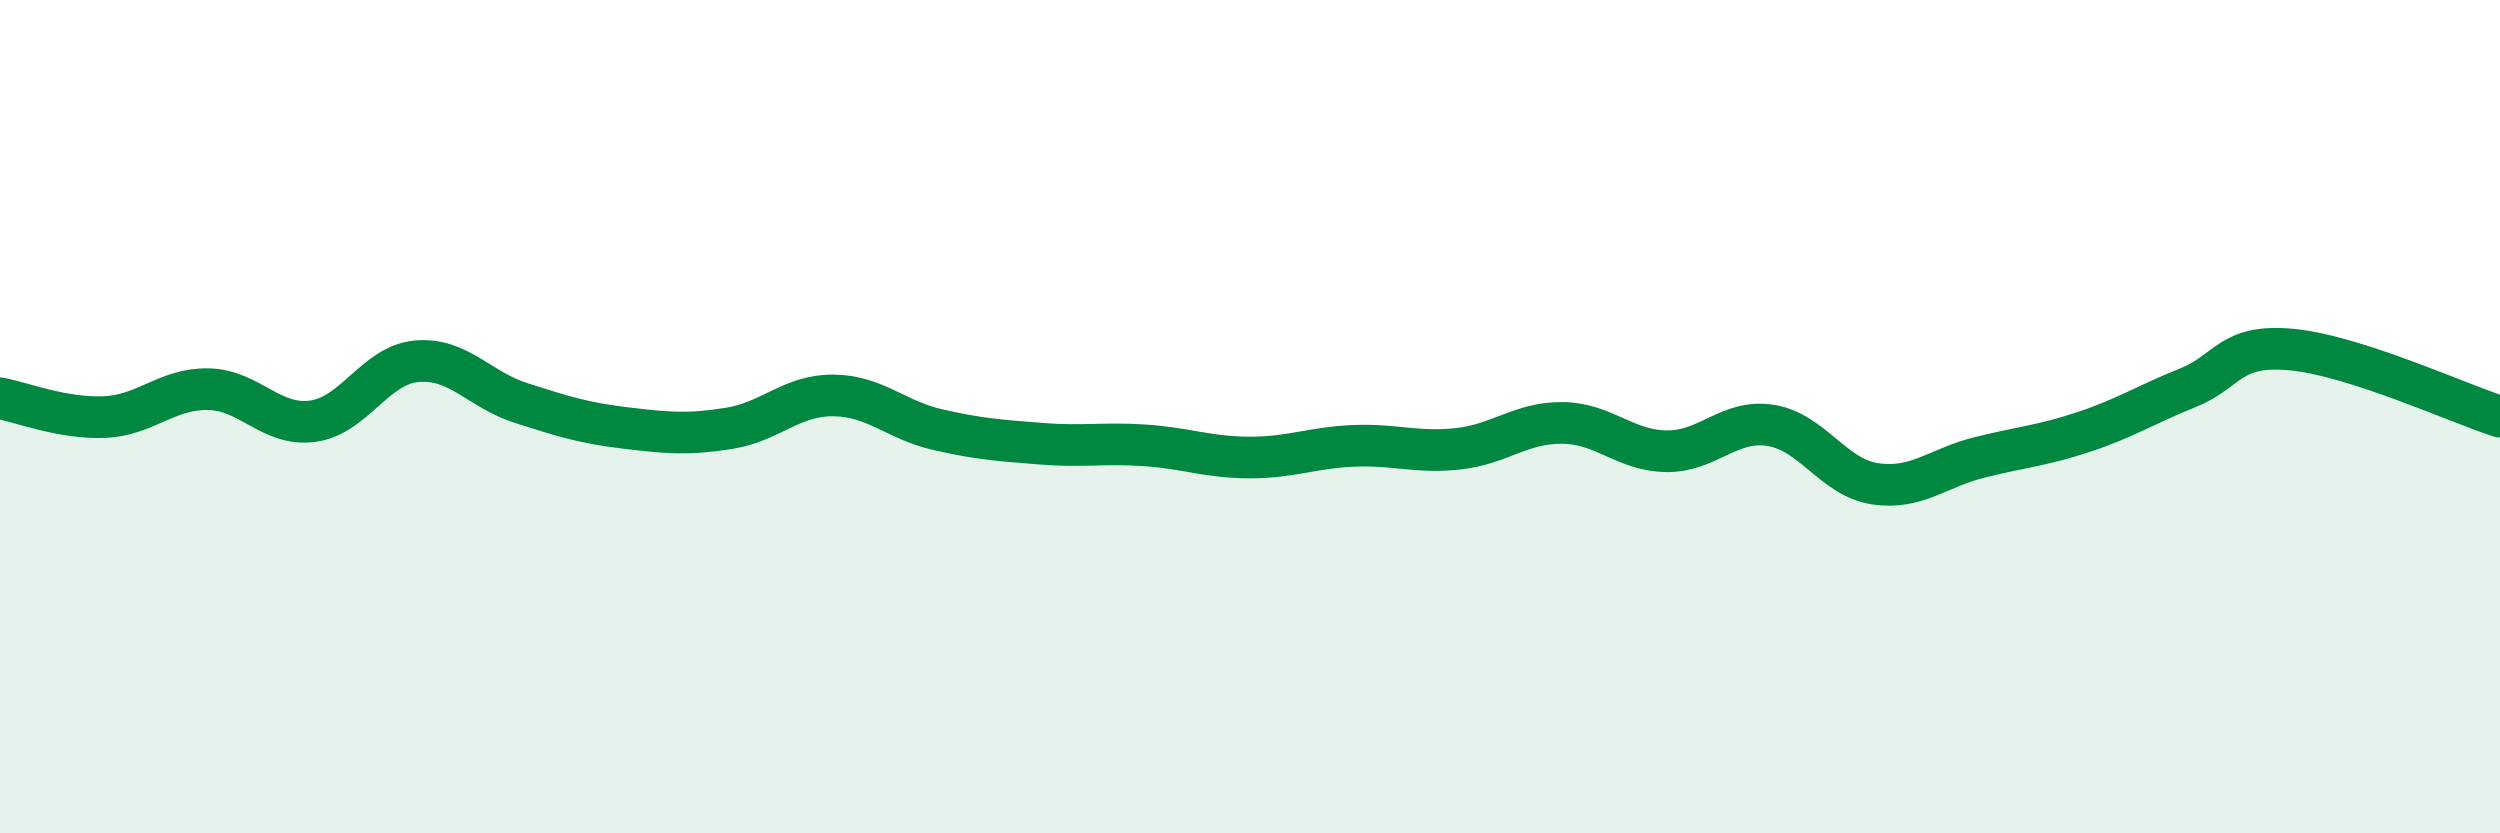 
    <svg width="60" height="20" viewBox="0 0 60 20" xmlns="http://www.w3.org/2000/svg">
      <path
        d="M 0,9.56 C 0.5,9.65 1.5,10.05 2.5,10.01 C 3.5,9.97 4,9.32 5,9.34 C 6,9.36 6.5,10.24 7.5,10.11 C 8.5,9.98 9,8.76 10,8.67 C 11,8.58 11.5,9.35 12.5,9.67 C 13.5,9.99 14,10.15 15,10.27 C 16,10.39 16.5,10.44 17.5,10.28 C 18.5,10.12 19,9.48 20,9.49 C 21,9.5 21.5,10.08 22.5,10.31 C 23.5,10.54 24,10.57 25,10.65 C 26,10.73 26.5,10.62 27.5,10.69 C 28.5,10.76 29,10.98 30,10.98 C 31,10.98 31.5,10.74 32.5,10.7 C 33.5,10.66 34,10.88 35,10.77 C 36,10.66 36.5,10.14 37.5,10.15 C 38.5,10.16 39,10.82 40,10.83 C 41,10.84 41.5,10.05 42.5,10.21 C 43.5,10.37 44,11.46 45,11.61 C 46,11.76 46.5,11.23 47.5,10.98 C 48.5,10.73 49,10.7 50,10.37 C 51,10.04 51.5,9.71 52.5,9.31 C 53.5,8.91 53.5,8.25 55,8.39 C 56.5,8.53 59,9.68 60,10L60 20L0 20Z"
        fill="#008740"
        opacity="0.1"
        stroke-linecap="round"
        stroke-linejoin="round"
      />
      <path
        d="M 0,9.56 C 0.5,9.65 1.5,10.05 2.5,10.01 C 3.5,9.97 4,9.32 5,9.34 C 6,9.36 6.5,10.24 7.5,10.11 C 8.5,9.98 9,8.76 10,8.67 C 11,8.58 11.5,9.35 12.5,9.67 C 13.5,9.99 14,10.15 15,10.27 C 16,10.39 16.5,10.44 17.5,10.28 C 18.5,10.12 19,9.48 20,9.49 C 21,9.5 21.5,10.08 22.5,10.31 C 23.5,10.54 24,10.57 25,10.65 C 26,10.73 26.5,10.62 27.5,10.69 C 28.5,10.76 29,10.98 30,10.98 C 31,10.98 31.5,10.74 32.5,10.7 C 33.5,10.66 34,10.88 35,10.77 C 36,10.66 36.5,10.14 37.5,10.15 C 38.5,10.16 39,10.82 40,10.83 C 41,10.84 41.5,10.05 42.5,10.21 C 43.5,10.37 44,11.46 45,11.61 C 46,11.76 46.5,11.23 47.5,10.98 C 48.5,10.73 49,10.7 50,10.37 C 51,10.04 51.5,9.71 52.5,9.31 C 53.5,8.91 53.5,8.25 55,8.39 C 56.5,8.53 59,9.68 60,10"
        stroke="#008740"
        stroke-width="1"
        fill="none"
        stroke-linecap="round"
        stroke-linejoin="round"
      />
    </svg>
  